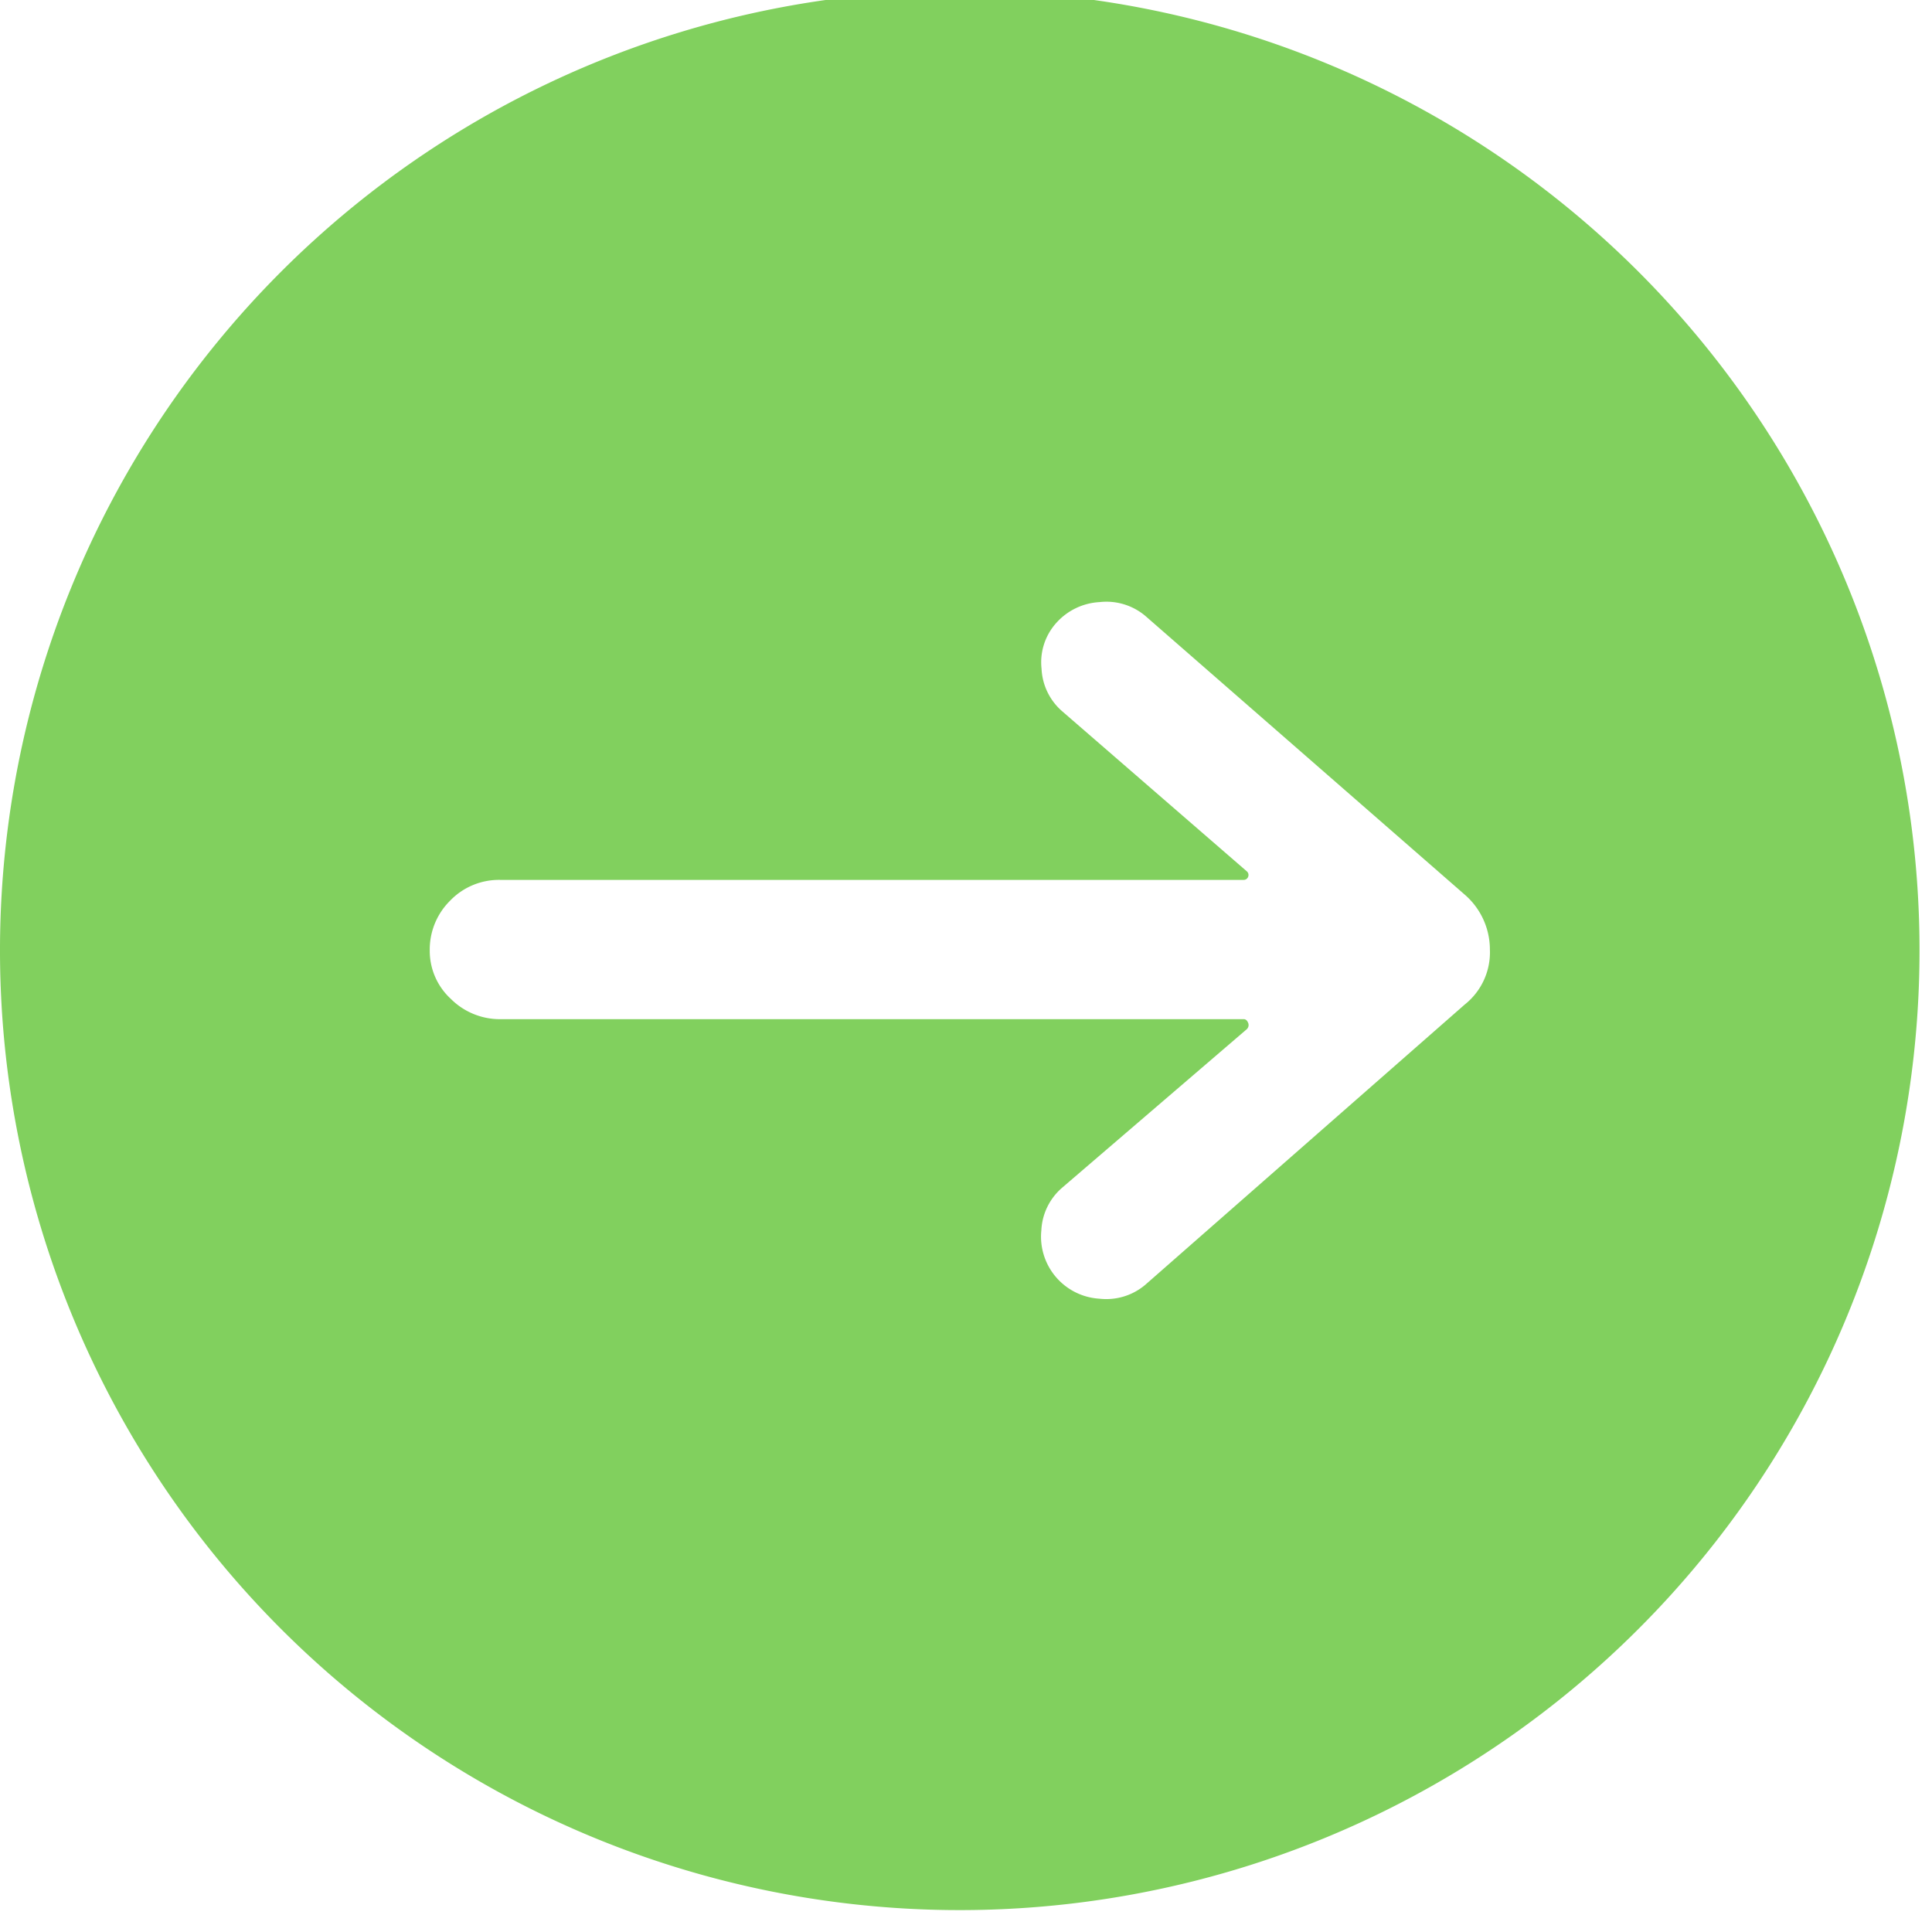 <svg xmlns="http://www.w3.org/2000/svg" xmlns:xlink="http://www.w3.org/1999/xlink" width="48" height="48" viewBox="0 0 48 48">
  <defs>
    <clipPath id="clip-path">
      <rect id="長方形_543" data-name="長方形 543" width="48" height="48" transform="translate(0 -0.318)" fill="#81d05e"/>
    </clipPath>
  </defs>
  <g id="グループ_477" data-name="グループ 477" transform="translate(0 0.318)">
    <g id="グループ_476" data-name="グループ 476" transform="translate(0 0)" clip-path="url(#clip-path)">
      <path id="パス_1807" data-name="パス 1807" d="M23.845,0A23.845,23.845,0,1,0,47.69,23.845,23.844,23.844,0,0,0,23.845,0M36.381,25.2l-7.931,6.958a1.5,1.5,0,0,1-1.135.342A1.545,1.545,0,0,1,25.872,30.8a1.488,1.488,0,0,1,.523-1.063l4.578-3.93a.141.141,0,0,0,.036-.162c-.025-.06-.061-.09-.108-.09H12.443a1.724,1.724,0,0,1-1.243-.505,1.618,1.618,0,0,1-.523-1.207,1.706,1.706,0,0,1,.5-1.226,1.684,1.684,0,0,1,1.262-.522H30.9a.117.117,0,0,0,.108-.073.12.12,0,0,0-.036-.144L26.4,17.914a1.488,1.488,0,0,1-.523-1.063,1.463,1.463,0,0,1,.361-1.135,1.552,1.552,0,0,1,1.081-.523,1.5,1.5,0,0,1,1.135.342l7.931,6.921a1.805,1.805,0,0,1,.631,1.37,1.655,1.655,0,0,1-.631,1.37" transform="translate(0 -0.552)" fill="#81d05e"/>
    </g>
  </g>
</svg>
